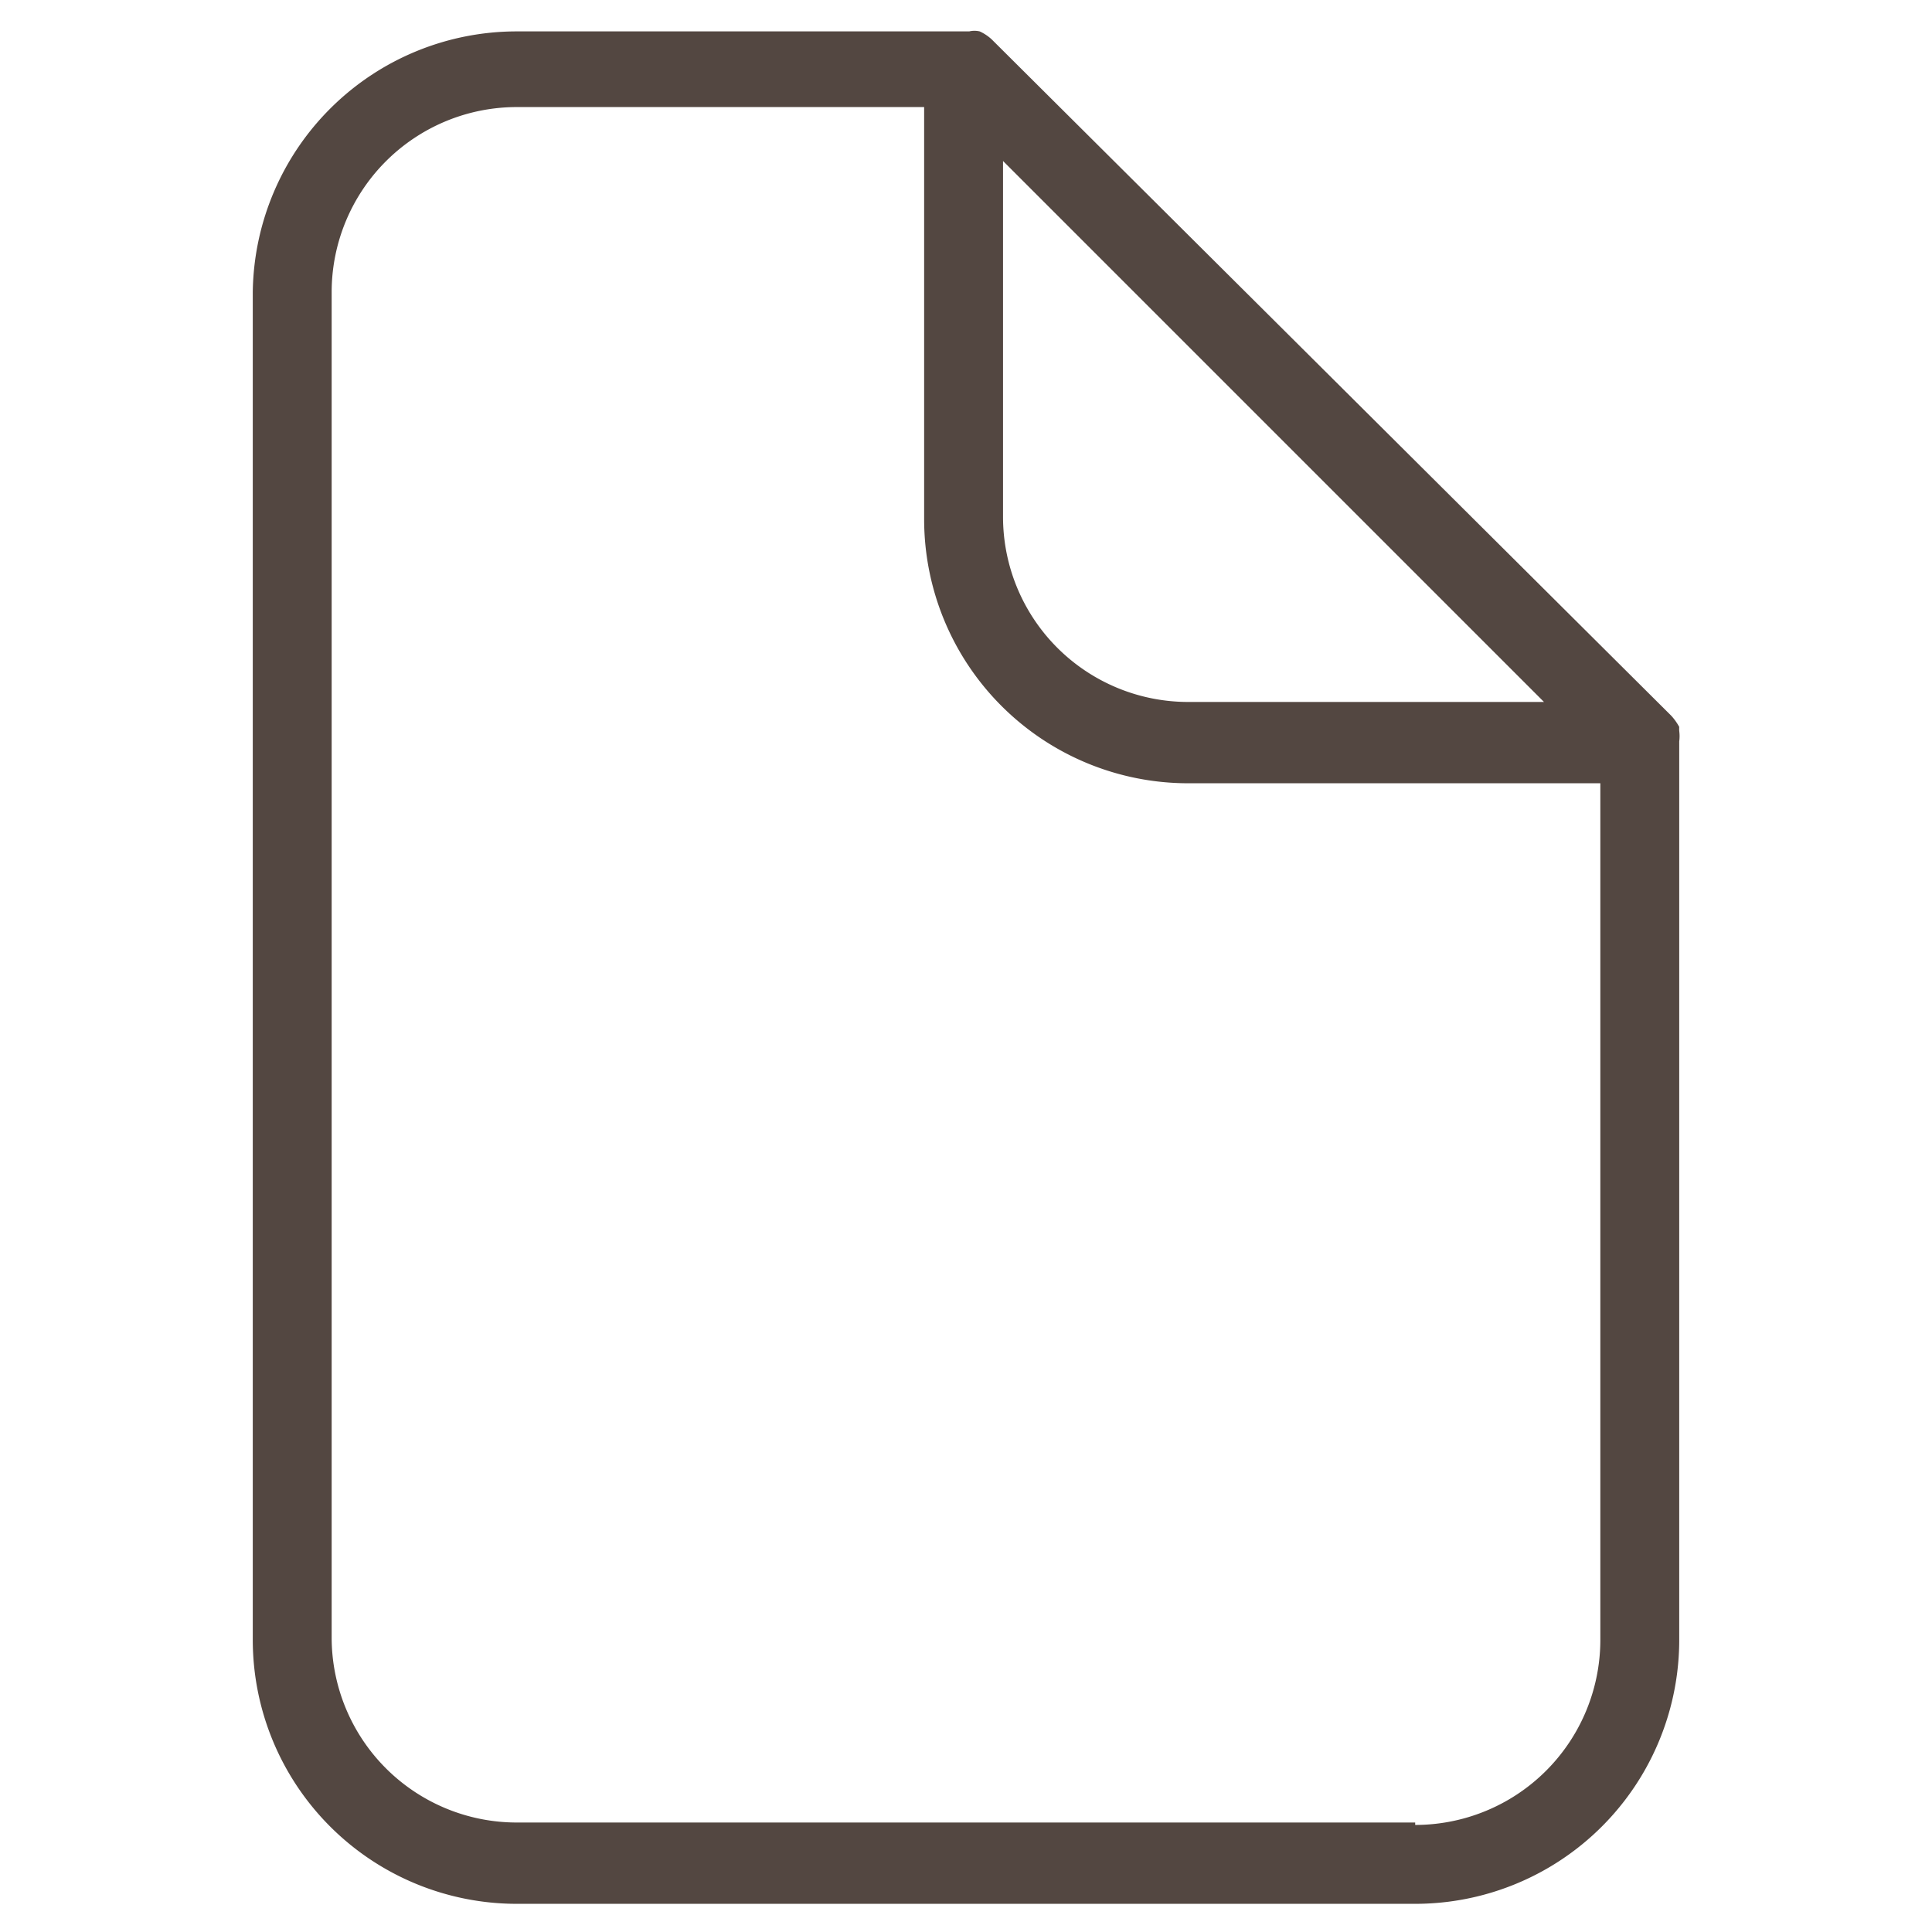 <svg xmlns="http://www.w3.org/2000/svg" viewBox="0 0 24 24"><defs><style>.a{fill:#534741;}</style></defs><path class="a" d="M20.86,9.21a.5.5,0,0,0,0-.13.43.43,0,0,1,0-.05.71.71,0,0,0-.1-.14h0L12.32.49a.56.56,0,0,0-.15-.1h0a.28.28,0,0,0-.13,0H6.42A3.28,3.28,0,0,0,3.14,3.63V20.37a3.28,3.28,0,0,0,3.28,3.28H17.58a3.28,3.28,0,0,0,3.28-3.28V9.21ZM12.46,2l6.72,6.72H14.76a2.3,2.3,0,0,1-2.3-2.3Zm5.12,20.64H6.42a2.3,2.3,0,0,1-2.3-2.3V3.63a2.3,2.3,0,0,1,2.3-2.3h5.06V6.45a3.28,3.28,0,0,0,3.28,3.28h5.12V20.37A2.3,2.3,0,0,1,17.58,22.67Z"/></svg>